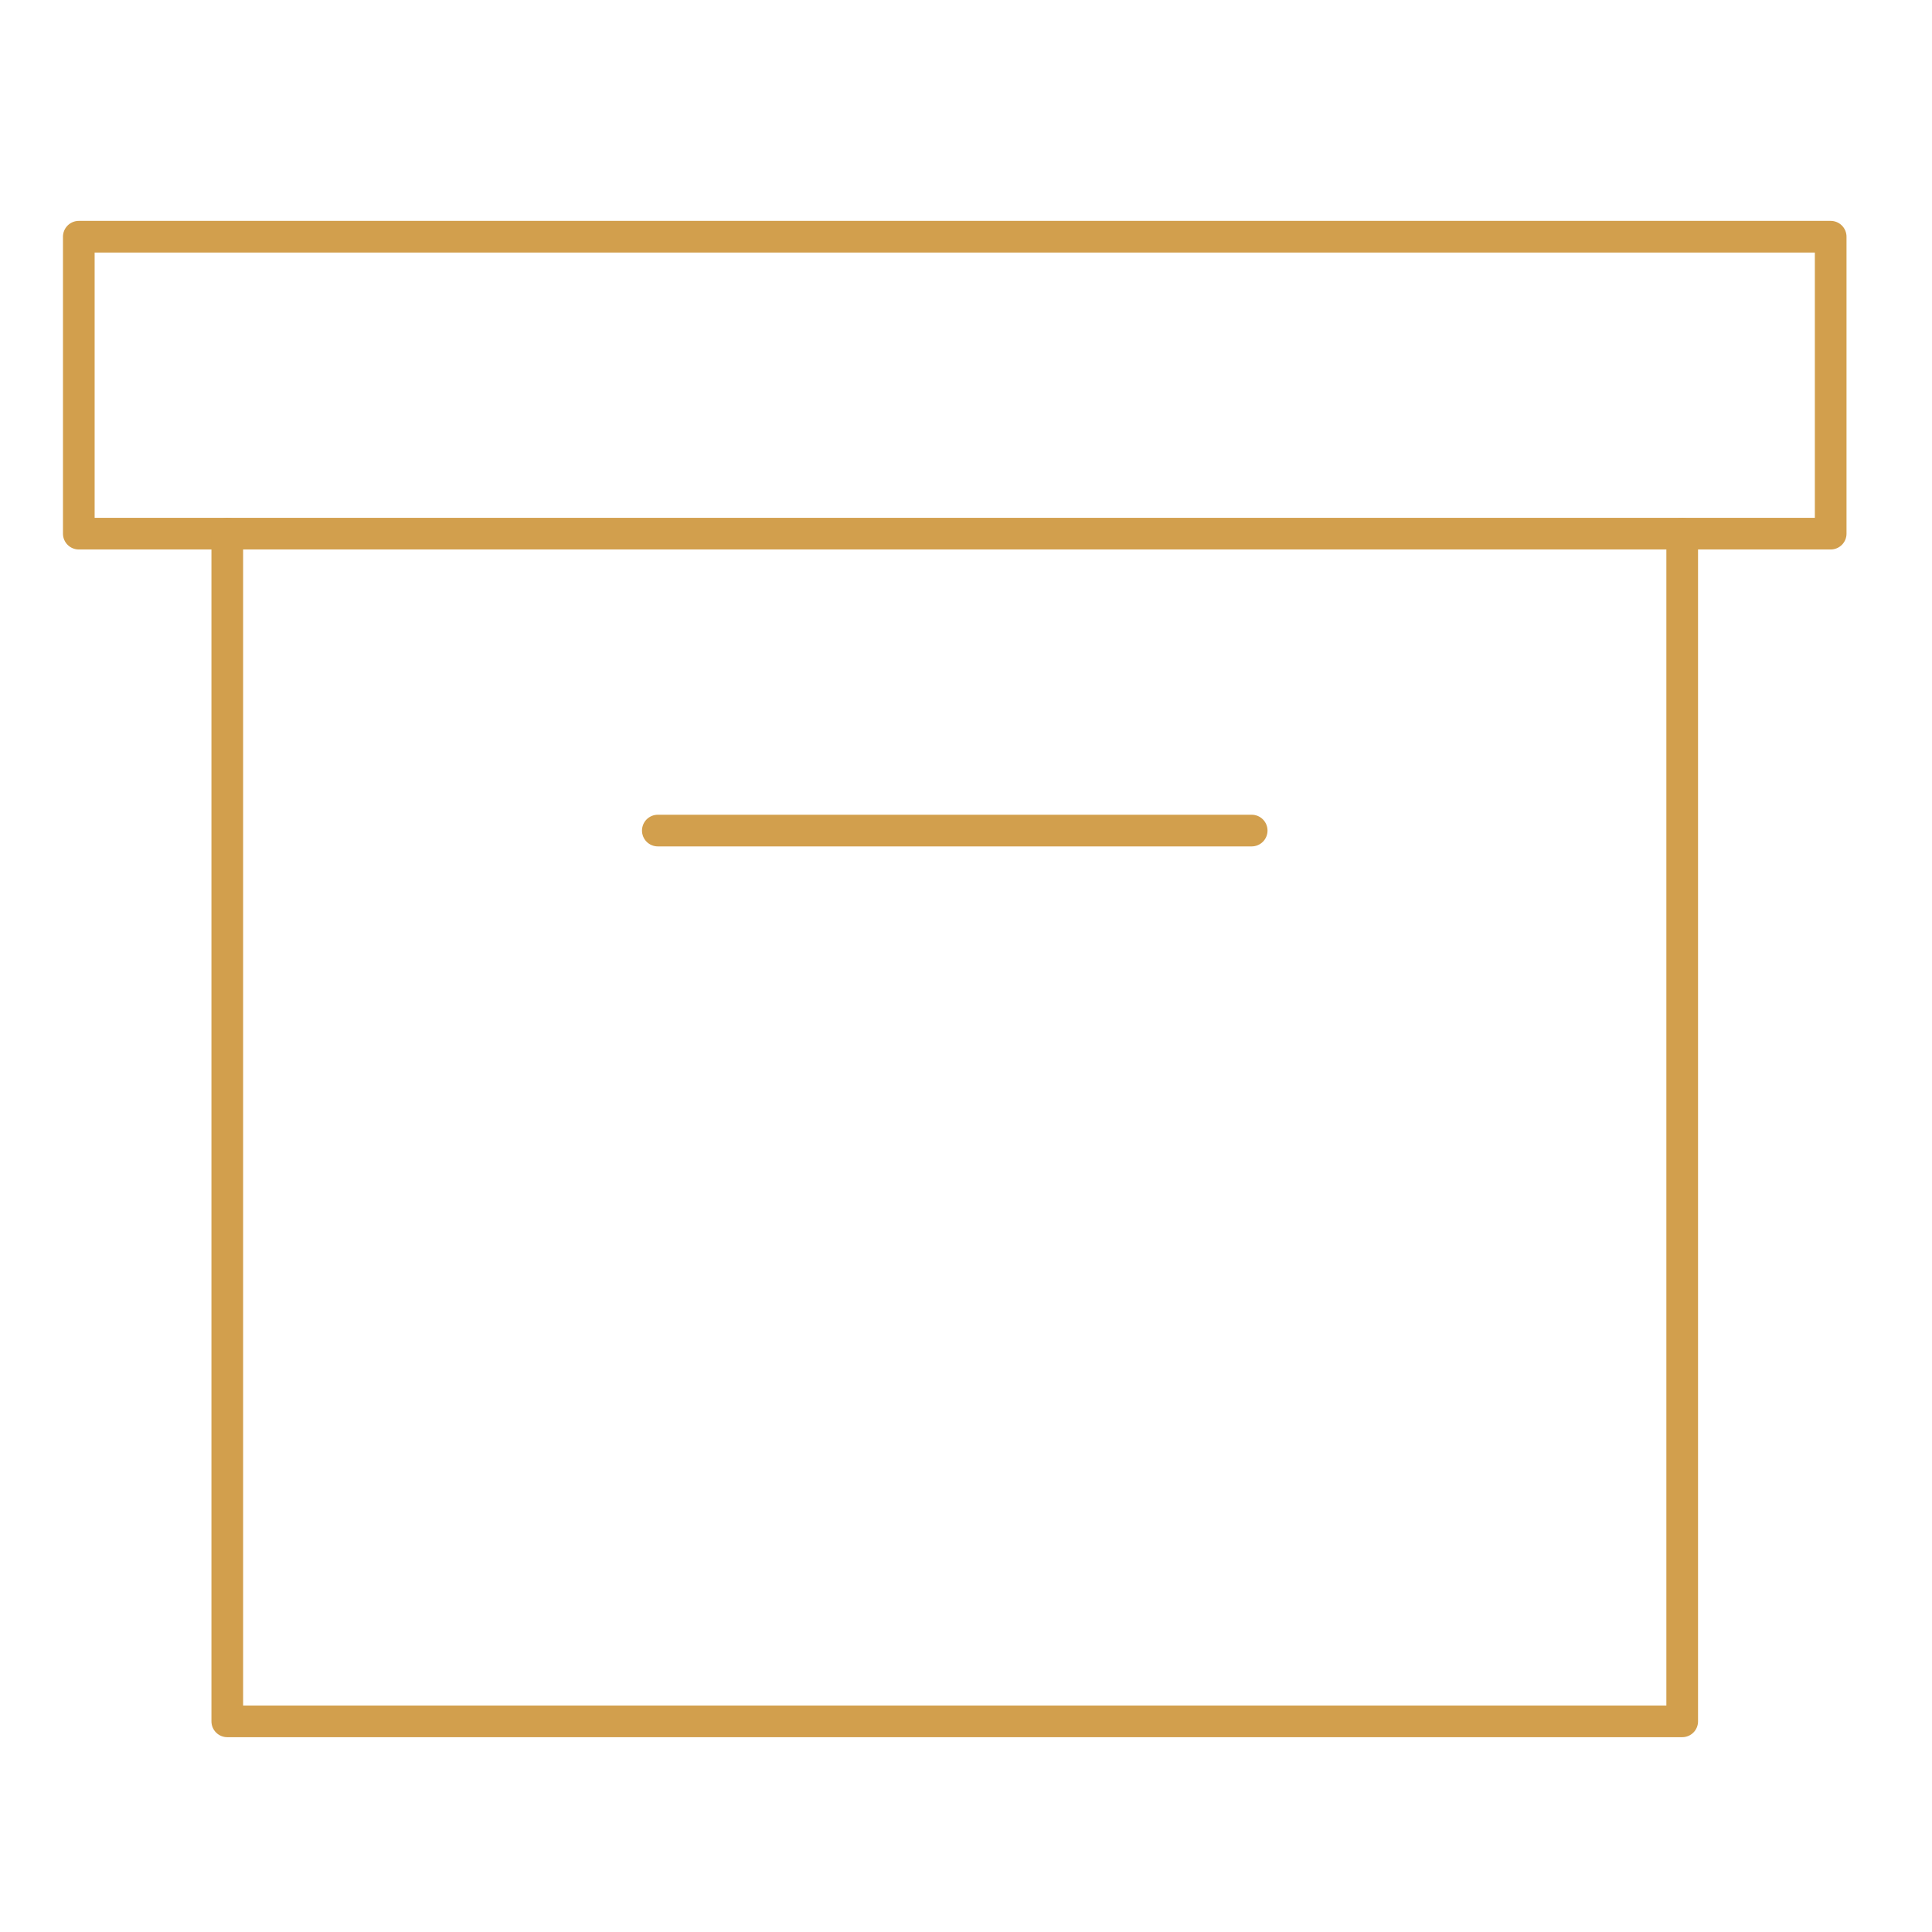 <svg width="61" height="61" viewBox="0 0 61 61" fill="none" xmlns="http://www.w3.org/2000/svg">
<mask id="mask0_583_6396" style="mask-type:luminance" maskUnits="userSpaceOnUse" x="0" y="0" width="61" height="61">
<path d="M59.648 60.416V1.416H0.648V60.416H59.648Z" fill="white" stroke="white"/>
</mask>
<g mask="url(#mask0_583_6396)">
<path d="M57.801 16.849H2.488V7.474H57.801V16.849Z" stroke="#D29F4D" stroke-miterlimit="10" stroke-linecap="round" stroke-linejoin="round"/>
<path d="M53.113 16.849V54.349H7.176V16.849" stroke="#D29F4D" stroke-miterlimit="10" stroke-linecap="round" stroke-linejoin="round"/>
</g>
<path d="M20.77 26.224H39.52" stroke="#D29F4D" stroke-miterlimit="10" stroke-linecap="round" stroke-linejoin="round"/>
</svg>
